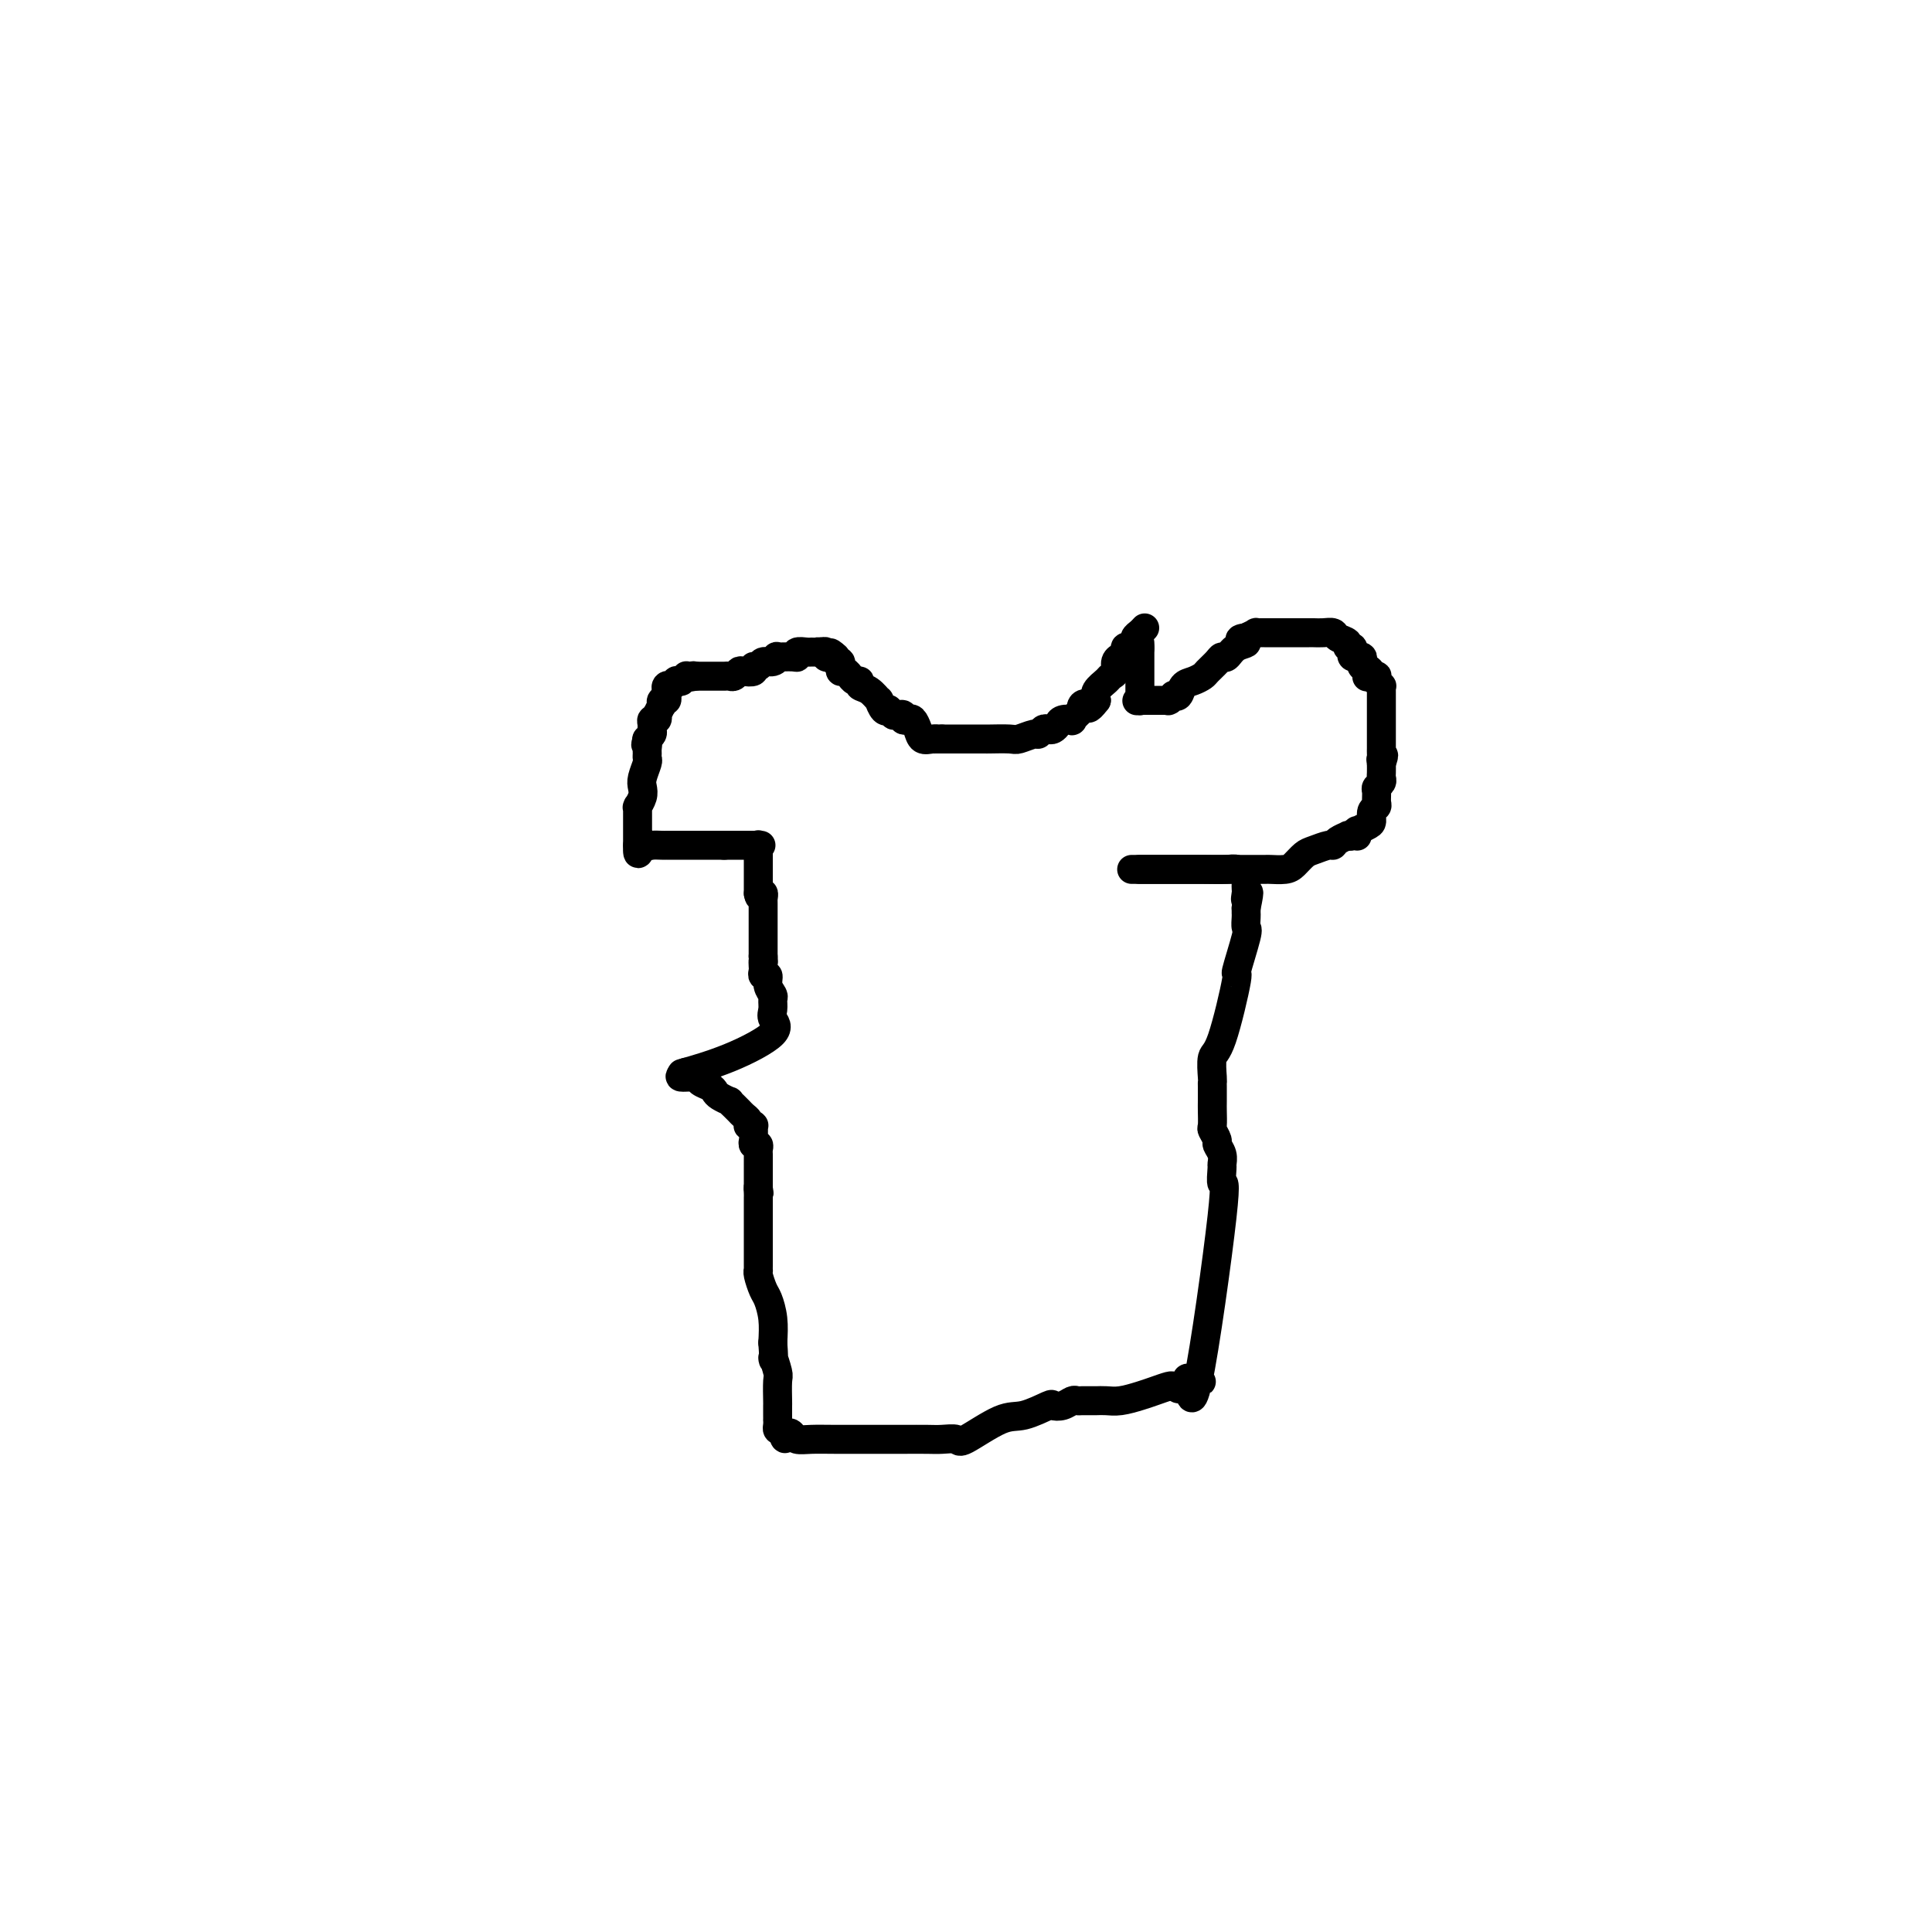 <svg viewBox='0 0 400 400' version='1.1' xmlns='http://www.w3.org/2000/svg' xmlns:xlink='http://www.w3.org/1999/xlink'><g fill='none' stroke='#000000' stroke-width='6' stroke-linecap='round' stroke-linejoin='round'><path d='M237,130c-0.301,0.332 -0.601,0.663 -1,1c-0.399,0.337 -0.896,0.678 -1,1c-0.104,0.322 0.183,0.625 0,1c-0.183,0.375 -0.838,0.822 -1,1c-0.162,0.178 0.168,0.086 0,0c-0.168,-0.086 -0.834,-0.165 -1,0c-0.166,0.165 0.167,0.573 0,1c-0.167,0.427 -0.833,0.874 -1,1c-0.167,0.126 0.164,-0.069 0,0c-0.164,0.069 -0.822,0.403 -1,1c-0.178,0.597 0.124,1.458 0,2c-0.124,0.542 -0.672,0.764 -1,1c-0.328,0.236 -0.434,0.487 -1,1c-0.566,0.513 -1.590,1.290 -2,2c-0.410,0.710 -0.205,1.355 0,2'/><path d='M227,145c-1.942,2.566 -1.796,1.480 -2,1c-0.204,-0.480 -0.757,-0.353 -1,0c-0.243,0.353 -0.177,0.931 0,1c0.177,0.069 0.465,-0.371 0,0c-0.465,0.371 -1.683,1.553 -2,2c-0.317,0.447 0.266,0.159 0,0c-0.266,-0.159 -1.380,-0.187 -2,0c-0.620,0.187 -0.744,0.590 -1,1c-0.256,0.410 -0.644,0.827 -1,1c-0.356,0.173 -0.680,0.103 -1,0c-0.320,-0.103 -0.636,-0.238 -1,0c-0.364,0.238 -0.778,0.848 -1,1c-0.222,0.152 -0.254,-0.156 -1,0c-0.746,0.156 -2.207,0.774 -3,1c-0.793,0.226 -0.919,0.061 -2,0c-1.081,-0.061 -3.116,-0.016 -4,0c-0.884,0.016 -0.615,0.004 -1,0c-0.385,-0.004 -1.424,-0.001 -2,0c-0.576,0.001 -0.689,0.000 -1,0c-0.311,-0.000 -0.819,-0.000 -1,0c-0.181,0.000 -0.033,0.000 0,0c0.033,-0.000 -0.048,-0.000 0,0c0.048,0.000 0.224,0.000 0,0c-0.224,-0.000 -0.849,-0.000 -1,0c-0.151,0.000 0.170,0.000 0,0c-0.170,-0.000 -0.833,-0.000 -1,0c-0.167,0.000 0.162,0.000 0,0c-0.162,-0.000 -0.817,-0.000 -1,0c-0.183,0.000 0.105,0.000 0,0c-0.105,-0.000 -0.601,-0.000 -1,0c-0.399,0.000 -0.699,0.000 -1,0'/><path d='M195,153c-2.670,0.006 -1.345,0.022 -1,0c0.345,-0.022 -0.288,-0.083 -1,0c-0.712,0.083 -1.501,0.310 -2,0c-0.499,-0.310 -0.707,-1.159 -1,-2c-0.293,-0.841 -0.671,-1.675 -1,-2c-0.329,-0.325 -0.610,-0.140 -1,0c-0.390,0.140 -0.888,0.234 -1,0c-0.112,-0.234 0.162,-0.795 0,-1c-0.162,-0.205 -0.760,-0.054 -1,0c-0.240,0.054 -0.121,0.011 0,0c0.121,-0.011 0.243,0.011 0,0c-0.243,-0.011 -0.852,-0.053 -1,0c-0.148,0.053 0.167,0.202 0,0c-0.167,-0.202 -0.814,-0.756 -1,-1c-0.186,-0.244 0.088,-0.177 0,0c-0.088,0.177 -0.539,0.465 -1,0c-0.461,-0.465 -0.932,-1.684 -1,-2c-0.068,-0.316 0.266,0.270 0,0c-0.266,-0.270 -1.133,-1.397 -2,-2c-0.867,-0.603 -1.734,-0.682 -2,-1c-0.266,-0.318 0.070,-0.874 0,-1c-0.070,-0.126 -0.544,0.178 -1,0c-0.456,-0.178 -0.893,-0.836 -1,-1c-0.107,-0.164 0.115,0.167 0,0c-0.115,-0.167 -0.566,-0.833 -1,-1c-0.434,-0.167 -0.852,0.166 -1,0c-0.148,-0.166 -0.026,-0.832 0,-1c0.026,-0.168 -0.045,0.161 0,0c0.045,-0.161 0.204,-0.813 0,-1c-0.204,-0.187 -0.773,0.089 -1,0c-0.227,-0.089 -0.114,-0.545 0,-1'/><path d='M173,136c-1.769,-1.703 -1.191,-0.460 -1,0c0.191,0.460 -0.004,0.137 0,0c0.004,-0.137 0.207,-0.088 0,0c-0.207,0.088 -0.825,0.216 -1,0c-0.175,-0.216 0.093,-0.776 0,-1c-0.093,-0.224 -0.546,-0.112 -1,0'/><path d='M170,135c-0.637,-0.154 -0.731,-0.037 -1,0c-0.269,0.037 -0.714,-0.004 -1,0c-0.286,0.004 -0.414,0.054 -1,0c-0.586,-0.054 -1.631,-0.212 -2,0c-0.369,0.212 -0.062,0.793 0,1c0.062,0.207 -0.120,0.040 -1,0c-0.880,-0.040 -2.459,0.046 -3,0c-0.541,-0.046 -0.044,-0.223 0,0c0.044,0.223 -0.365,0.848 -1,1c-0.635,0.152 -1.498,-0.169 -2,0c-0.502,0.169 -0.645,0.829 -1,1c-0.355,0.171 -0.921,-0.147 -1,0c-0.079,0.147 0.330,0.757 0,1c-0.330,0.243 -1.399,0.118 -2,0c-0.601,-0.118 -0.736,-0.228 -1,0c-0.264,0.228 -0.658,0.793 -1,1c-0.342,0.207 -0.632,0.055 -1,0c-0.368,-0.055 -0.816,-0.015 -1,0c-0.184,0.015 -0.106,0.004 0,0c0.106,-0.004 0.239,-0.001 0,0c-0.239,0.001 -0.851,0.000 -1,0c-0.149,-0.000 0.166,-0.000 0,0c-0.166,0.000 -0.814,0.000 -1,0c-0.186,-0.000 0.090,-0.000 0,0c-0.090,0.000 -0.545,0.000 -1,0c-0.455,-0.000 -0.910,-0.000 -1,0c-0.090,0.000 0.186,0.000 0,0c-0.186,-0.000 -0.833,-0.000 -1,0c-0.167,0.000 0.147,0.000 0,0c-0.147,-0.000 -0.756,-0.000 -1,0c-0.244,0.000 -0.122,0.000 0,0'/><path d='M144,140c-4.265,0.773 -1.927,0.207 -1,0c0.927,-0.207 0.444,-0.055 0,0c-0.444,0.055 -0.850,0.014 -1,0c-0.150,-0.014 -0.044,0.000 0,0c0.044,-0.000 0.027,-0.014 0,0c-0.027,0.014 -0.064,0.057 0,0c0.064,-0.057 0.228,-0.212 0,0c-0.228,0.212 -0.850,0.793 -1,1c-0.150,0.207 0.171,0.042 0,0c-0.171,-0.042 -0.834,0.040 -1,0c-0.166,-0.040 0.166,-0.203 0,0c-0.166,0.203 -0.829,0.771 -1,1c-0.171,0.229 0.150,0.118 0,0c-0.150,-0.118 -0.773,-0.243 -1,0c-0.227,0.243 -0.060,0.854 0,1c0.060,0.146 0.012,-0.172 0,0c-0.012,0.172 0.011,0.835 0,1c-0.011,0.165 -0.054,-0.168 0,0c0.054,0.168 0.207,0.837 0,1c-0.207,0.163 -0.774,-0.182 -1,0c-0.226,0.182 -0.112,0.890 0,1c0.112,0.110 0.222,-0.378 0,0c-0.222,0.378 -0.777,1.621 -1,2c-0.223,0.379 -0.112,-0.106 0,0c0.112,0.106 0.227,0.802 0,1c-0.227,0.198 -0.797,-0.101 -1,0c-0.203,0.101 -0.041,0.602 0,1c0.041,0.398 -0.041,0.694 0,1c0.041,0.306 0.203,0.621 0,1c-0.203,0.379 -0.772,0.823 -1,1c-0.228,0.177 -0.114,0.089 0,0'/><path d='M134,153c-0.618,1.880 -0.165,1.079 0,1c0.165,-0.079 0.040,0.563 0,1c-0.040,0.437 0.003,0.669 0,1c-0.003,0.331 -0.052,0.760 0,1c0.052,0.240 0.206,0.292 0,1c-0.206,0.708 -0.773,2.071 -1,3c-0.227,0.929 -0.113,1.425 0,2c0.113,0.575 0.227,1.230 0,2c-0.227,0.770 -0.793,1.655 -1,2c-0.207,0.345 -0.056,0.149 0,0c0.056,-0.149 0.015,-0.251 0,0c-0.015,0.251 -0.004,0.856 0,1c0.004,0.144 0.001,-0.171 0,0c-0.001,0.171 -0.000,0.829 0,1c0.000,0.171 0.000,-0.147 0,0c-0.000,0.147 -0.000,0.757 0,1c0.000,0.243 0.000,0.118 0,0c-0.000,-0.118 -0.000,-0.229 0,0c0.000,0.229 0.000,0.797 0,1c-0.000,0.203 -0.000,0.039 0,0c0.000,-0.039 0.000,0.046 0,0c-0.000,-0.046 -0.000,-0.224 0,0c0.000,0.224 0.000,0.848 0,1c-0.000,0.152 -0.000,-0.169 0,0c0.000,0.169 0.000,0.829 0,1c-0.000,0.171 -0.000,-0.147 0,0c0.000,0.147 0.000,0.758 0,1c-0.000,0.242 -0.000,0.117 0,0c0.000,-0.117 0.000,-0.224 0,0c-0.000,0.224 -0.000,0.778 0,1c0.000,0.222 0.000,0.111 0,0'/><path d='M132,175c-0.135,3.403 0.528,0.912 1,0c0.472,-0.912 0.752,-0.244 1,0c0.248,0.244 0.463,0.065 1,0c0.537,-0.065 1.397,-0.018 2,0c0.603,0.018 0.949,0.005 1,0c0.051,-0.005 -0.194,-0.001 0,0c0.194,0.001 0.826,0.000 1,0c0.174,-0.000 -0.111,-0.000 0,0c0.111,0.000 0.617,0.000 1,0c0.383,-0.000 0.642,-0.000 1,0c0.358,0.000 0.814,0.000 1,0c0.186,-0.000 0.101,-0.000 0,0c-0.101,0.000 -0.219,0.000 0,0c0.219,-0.000 0.776,-0.000 1,0c0.224,0.000 0.117,0.000 0,0c-0.117,-0.000 -0.243,-0.000 0,0c0.243,0.000 0.854,0.000 1,0c0.146,-0.000 -0.172,-0.000 0,0c0.172,0.000 0.834,0.000 1,0c0.166,-0.000 -0.166,-0.000 0,0c0.166,0.000 0.829,0.000 1,0c0.171,-0.000 -0.150,-0.000 0,0c0.150,0.000 0.772,0.000 1,0c0.228,-0.000 0.064,-0.000 0,0c-0.064,0.000 -0.027,0.000 0,0c0.027,0.000 0.045,0.000 0,0c-0.045,0.000 -0.153,0.000 0,0c0.153,0.000 0.567,0.000 1,0c0.433,0.000 0.886,0.000 1,0c0.114,0.000 -0.110,0.000 0,0c0.110,0.000 0.555,0.000 1,0'/><path d='M150,175c2.724,0.000 0.533,0.000 0,0c-0.533,0.000 0.593,0.000 1,0c0.407,0.000 0.095,0.000 0,0c-0.095,0.000 0.026,0.000 0,0c-0.026,0.000 -0.200,0.000 0,0c0.200,0.000 0.775,0.000 1,0c0.225,0.000 0.099,0.000 0,0c-0.099,0.000 -0.171,0.000 0,0c0.171,0.000 0.586,0.000 1,0c0.414,0.000 0.828,0.000 1,0c0.172,0.000 0.102,0.000 0,0c-0.102,0.000 -0.238,0.000 0,0c0.238,0.000 0.848,-0.000 1,0c0.152,0.000 -0.156,0.000 0,0c0.156,0.000 0.774,0.000 1,0c0.226,0.000 0.060,0.000 0,0c-0.060,0.000 -0.012,0.000 0,0c0.012,0.000 -0.011,0.000 0,0c0.011,0.000 0.054,0.000 0,0c-0.054,0.000 -0.207,0.000 0,0c0.207,0.000 0.773,0.000 1,0c0.227,0.000 0.113,0.000 0,0'/><path d='M157,175c1.083,-0.000 0.290,-0.001 0,0c-0.290,0.001 -0.078,0.004 0,0c0.078,-0.004 0.021,-0.016 0,0c-0.021,0.016 -0.006,0.061 0,0c0.006,-0.061 0.001,-0.228 0,0c-0.001,0.228 -0.000,0.849 0,1c0.000,0.151 0.000,-0.170 0,0c-0.000,0.170 -0.000,0.829 0,1c0.000,0.171 0.000,-0.146 0,0c-0.000,0.146 -0.000,0.756 0,1c0.000,0.244 0.000,0.122 0,0c-0.000,-0.122 -0.000,-0.243 0,0c0.000,0.243 0.000,0.850 0,1c-0.000,0.150 -0.000,-0.157 0,0c0.000,0.157 0.000,0.778 0,1c-0.000,0.222 -0.000,0.046 0,0c0.000,-0.046 0.000,0.040 0,0c-0.000,-0.040 -0.000,-0.204 0,0c0.000,0.204 0.000,0.776 0,1c-0.000,0.224 -0.000,0.099 0,0c0.000,-0.099 0.000,-0.171 0,0c-0.000,0.171 -0.000,0.585 0,1c0.000,0.415 0.000,0.829 0,1c-0.000,0.171 -0.000,0.098 0,0c0.000,-0.098 0.000,-0.220 0,0c0.000,0.220 0.000,0.780 0,1c0.000,0.220 0.000,0.098 0,0c0.000,-0.098 0.000,-0.171 0,0c0.000,0.171 0.000,0.585 0,1'/><path d='M157,185c0.226,1.482 0.793,0.186 1,0c0.207,-0.186 0.056,0.739 0,1c-0.056,0.261 -0.015,-0.141 0,0c0.015,0.141 0.004,0.826 0,1c-0.004,0.174 -0.001,-0.164 0,0c0.001,0.164 0.000,0.828 0,1c-0.000,0.172 -0.000,-0.150 0,0c0.000,0.150 0.000,0.771 0,1c-0.000,0.229 -0.000,0.064 0,0c0.000,-0.064 0.000,-0.028 0,0c-0.000,0.028 -0.000,0.046 0,0c0.000,-0.046 0.000,-0.157 0,0c-0.000,0.157 -0.000,0.582 0,1c0.000,0.418 0.000,0.829 0,1c-0.000,0.171 -0.000,0.102 0,0c0.000,-0.102 0.000,-0.237 0,0c-0.000,0.237 -0.000,0.847 0,1c0.000,0.153 0.000,-0.151 0,0c-0.000,0.151 -0.000,0.757 0,1c0.000,0.243 0.000,0.122 0,0c-0.000,-0.122 -0.000,-0.244 0,0c0.000,0.244 0.000,0.854 0,1c-0.000,0.146 -0.000,-0.171 0,0c0.000,0.171 0.000,0.829 0,1c0.000,0.171 -0.000,-0.146 0,0c0.000,0.146 0.000,0.756 0,1c0.000,0.244 -0.000,0.120 0,0c0.000,-0.120 0.000,-0.238 0,0c0.000,0.238 -0.000,0.833 0,1c0.000,0.167 0.000,-0.095 0,0c0.000,0.095 0.000,0.548 0,1'/><path d='M158,198c0.156,2.188 0.046,1.159 0,1c-0.046,-0.159 -0.027,0.551 0,1c0.027,0.449 0.064,0.635 0,1c-0.064,0.365 -0.227,0.909 0,1c0.227,0.091 0.846,-0.271 1,0c0.154,0.271 -0.157,1.174 0,2c0.157,0.826 0.781,1.573 1,2c0.219,0.427 0.034,0.533 0,1c-0.034,0.467 0.084,1.295 0,2c-0.084,0.705 -0.371,1.285 0,2c0.371,0.715 1.398,1.563 0,3c-1.398,1.437 -5.223,3.464 -9,5c-3.777,1.536 -7.508,2.582 -9,3c-1.492,0.418 -0.746,0.209 0,0'/><path d='M142,222c-2.651,1.416 -0.278,0.957 1,1c1.278,0.043 1.460,0.590 2,1c0.540,0.410 1.436,0.683 2,1c0.564,0.317 0.795,0.676 1,1c0.205,0.324 0.384,0.612 1,1c0.616,0.388 1.671,0.878 2,1c0.329,0.122 -0.066,-0.122 0,0c0.066,0.122 0.592,0.611 1,1c0.408,0.389 0.697,0.679 1,1c0.303,0.321 0.621,0.674 1,1c0.379,0.326 0.820,0.623 1,1c0.180,0.377 0.101,0.832 0,1c-0.101,0.168 -0.223,0.049 0,0c0.223,-0.049 0.792,-0.028 1,0c0.208,0.028 0.056,0.063 0,0c-0.056,-0.063 -0.015,-0.224 0,0c0.015,0.224 0.003,0.835 0,1c-0.003,0.165 0.003,-0.114 0,0c-0.003,0.114 -0.015,0.622 0,1c0.015,0.378 0.057,0.625 0,1c-0.057,0.375 -0.211,0.879 0,1c0.211,0.121 0.789,-0.140 1,0c0.211,0.140 0.057,0.682 0,1c-0.057,0.318 -0.015,0.414 0,1c0.015,0.586 0.004,1.663 0,2c-0.004,0.337 -0.001,-0.064 0,0c0.001,0.064 0.000,0.595 0,1c-0.000,0.405 -0.000,0.686 0,1c0.000,0.314 0.000,0.661 0,1c-0.000,0.339 -0.000,0.668 0,1c0.000,0.332 0.000,0.666 0,1'/><path d='M157,246c0.309,2.118 0.083,0.414 0,0c-0.083,-0.414 -0.022,0.463 0,1c0.022,0.537 0.006,0.735 0,1c-0.006,0.265 -0.002,0.596 0,1c0.002,0.404 0.000,0.882 0,1c-0.000,0.118 -0.000,-0.123 0,0c0.000,0.123 0.000,0.610 0,1c-0.000,0.390 -0.000,0.682 0,1c0.000,0.318 0.000,0.663 0,1c-0.000,0.337 -0.000,0.668 0,1c0.000,0.332 0.000,0.667 0,1c-0.000,0.333 -0.000,0.663 0,1c0.000,0.337 0.000,0.679 0,1c-0.000,0.321 0.000,0.621 0,1c-0.000,0.379 -0.000,0.838 0,1c0.000,0.162 0.000,0.028 0,0c-0.000,-0.028 -0.000,0.049 0,0c0.000,-0.049 0.000,-0.224 0,0c-0.000,0.224 -0.000,0.849 0,1c0.000,0.151 0.000,-0.171 0,0c-0.000,0.171 -0.000,0.834 0,1c0.000,0.166 0.000,-0.166 0,0c-0.000,0.166 -0.001,0.830 0,1c0.001,0.170 0.003,-0.155 0,0c-0.003,0.155 -0.012,0.788 0,1c0.012,0.212 0.045,0.001 0,0c-0.045,-0.001 -0.170,0.207 0,1c0.170,0.793 0.633,2.171 1,3c0.367,0.829 0.637,1.108 1,2c0.363,0.892 0.818,2.398 1,4c0.182,1.602 0.091,3.301 0,5'/><path d='M160,278c0.403,5.464 -0.088,3.122 0,3c0.088,-0.122 0.756,1.974 1,3c0.244,1.026 0.065,0.983 0,2c-0.065,1.017 -0.018,3.095 0,4c0.018,0.905 0.005,0.638 0,1c-0.005,0.362 -0.002,1.355 0,2c0.002,0.645 0.003,0.944 0,1c-0.003,0.056 -0.011,-0.129 0,0c0.011,0.129 0.041,0.573 0,1c-0.041,0.427 -0.155,0.836 0,1c0.155,0.164 0.577,0.082 1,0'/><path d='M162,296c0.482,3.027 0.687,1.596 1,1c0.313,-0.596 0.732,-0.356 1,0c0.268,0.356 0.384,0.827 1,1c0.616,0.173 1.733,0.046 3,0c1.267,-0.046 2.684,-0.012 5,0c2.316,0.012 5.532,0.002 8,0c2.468,-0.002 4.190,0.003 6,0c1.810,-0.003 3.709,-0.016 5,0c1.291,0.016 1.974,0.059 3,0c1.026,-0.059 2.394,-0.219 3,0c0.606,0.219 0.448,0.819 2,0c1.552,-0.819 4.814,-3.056 7,-4c2.186,-0.944 3.296,-0.597 5,-1c1.704,-0.403 4.001,-1.558 5,-2c0.999,-0.442 0.702,-0.171 1,0c0.298,0.171 1.193,0.242 2,0c0.807,-0.242 1.526,-0.797 2,-1c0.474,-0.203 0.704,-0.054 1,0c0.296,0.054 0.659,0.014 1,0c0.341,-0.014 0.659,-0.003 1,0c0.341,0.003 0.703,-0.002 1,0c0.297,0.002 0.529,0.012 1,0c0.471,-0.012 1.180,-0.045 2,0c0.820,0.045 1.749,0.170 3,0c1.251,-0.170 2.822,-0.634 4,-1c1.178,-0.366 1.961,-0.634 3,-1c1.039,-0.366 2.334,-0.830 3,-1c0.666,-0.170 0.704,-0.046 1,0c0.296,0.046 0.849,0.012 1,0c0.151,-0.012 -0.100,-0.004 0,0c0.100,0.004 0.550,0.002 1,0'/><path d='M245,287c7.284,-1.756 1.995,-0.645 0,0c-1.995,0.645 -0.696,0.824 0,0c0.696,-0.824 0.789,-2.652 1,-1c0.211,1.652 0.540,6.784 2,0c1.460,-6.784 4.053,-25.484 5,-34c0.947,-8.516 0.250,-6.849 0,-7c-0.250,-0.151 -0.052,-2.119 0,-3c0.052,-0.881 -0.042,-0.674 0,-1c0.042,-0.326 0.222,-1.185 0,-2c-0.222,-0.815 -0.844,-1.588 -1,-2c-0.156,-0.412 0.154,-0.465 0,-1c-0.154,-0.535 -0.773,-1.551 -1,-2c-0.227,-0.449 -0.061,-0.331 0,-1c0.061,-0.669 0.017,-2.127 0,-3c-0.017,-0.873 -0.006,-1.162 0,-2c0.006,-0.838 0.006,-2.224 0,-3c-0.006,-0.776 -0.018,-0.943 0,-1c0.018,-0.057 0.066,-0.005 0,-1c-0.066,-0.995 -0.245,-3.038 0,-4c0.245,-0.962 0.913,-0.845 2,-4c1.087,-3.155 2.593,-9.584 3,-12c0.407,-2.416 -0.283,-0.818 0,-2c0.283,-1.182 1.540,-5.143 2,-7c0.460,-1.857 0.123,-1.611 0,-2c-0.123,-0.389 -0.033,-1.412 0,-2c0.033,-0.588 0.009,-0.739 0,-1c-0.009,-0.261 -0.005,-0.630 0,-1'/><path d='M258,188c1.083,-5.201 0.290,-2.703 0,-2c-0.290,0.703 -0.078,-0.390 0,-1c0.078,-0.610 0.023,-0.737 0,-1c-0.023,-0.263 -0.013,-0.663 0,-1c0.013,-0.337 0.028,-0.612 0,-1c-0.028,-0.388 -0.100,-0.889 0,-1c0.100,-0.111 0.373,0.166 0,0c-0.373,-0.166 -1.390,-0.777 -2,-1c-0.610,-0.223 -0.813,-0.060 -2,0c-1.187,0.060 -3.359,0.016 -5,0c-1.641,-0.016 -2.751,-0.004 -4,0c-1.249,0.004 -2.635,0.001 -3,0c-0.365,-0.001 0.292,-0.000 0,0c-0.292,0.000 -1.532,0.000 -2,0c-0.468,-0.000 -0.163,-0.000 0,0c0.163,0.000 0.183,0.000 0,0c-0.183,-0.000 -0.570,-0.000 -1,0c-0.430,0.000 -0.904,0.000 -1,0c-0.096,-0.000 0.184,-0.000 0,0c-0.184,0.000 -0.834,0.000 -1,0c-0.166,-0.000 0.152,-0.000 0,0c-0.152,0.000 -0.773,0.000 -1,0c-0.227,-0.000 -0.061,-0.000 0,0c0.061,0.000 0.016,0.000 0,0c-0.016,-0.000 -0.005,-0.000 0,0c0.005,0.000 0.002,0.000 0,0'/><path d='M236,180c-3.182,0.000 -1.138,0.000 0,0c1.138,-0.000 1.368,-0.000 2,0c0.632,0.000 1.664,0.000 2,0c0.336,-0.000 -0.024,-0.000 0,0c0.024,0.000 0.430,0.000 1,0c0.570,-0.000 1.302,-0.000 2,0c0.698,0.000 1.361,0.000 2,0c0.639,-0.000 1.252,-0.000 2,0c0.748,0.000 1.629,0.000 2,0c0.371,-0.000 0.232,-0.000 1,0c0.768,0.000 2.442,0.000 3,0c0.558,-0.000 -0.000,-0.000 0,0c0.000,0.000 0.559,0.000 1,0c0.441,-0.000 0.765,-0.000 1,0c0.235,0.000 0.382,0.000 1,0c0.618,-0.000 1.708,-0.000 2,0c0.292,0.000 -0.213,0.001 0,0c0.213,-0.001 1.145,-0.002 2,0c0.855,0.002 1.633,0.008 2,0c0.367,-0.008 0.324,-0.029 1,0c0.676,0.029 2.072,0.109 3,0c0.928,-0.109 1.387,-0.407 2,-1c0.613,-0.593 1.381,-1.482 2,-2c0.619,-0.518 1.088,-0.664 2,-1c0.912,-0.336 2.268,-0.860 3,-1c0.732,-0.140 0.841,0.106 1,0c0.159,-0.106 0.369,-0.564 1,-1c0.631,-0.436 1.685,-0.849 2,-1c0.315,-0.151 -0.107,-0.041 0,0c0.107,0.041 0.745,0.012 1,0c0.255,-0.012 0.128,-0.006 0,0'/><path d='M280,173c2.182,-1.083 0.637,-0.290 0,0c-0.637,0.290 -0.367,0.078 0,0c0.367,-0.078 0.830,-0.021 1,0c0.170,0.021 0.045,0.007 0,0c-0.045,-0.007 -0.012,-0.006 0,0c0.012,0.006 0.001,0.017 0,0c-0.001,-0.017 0.006,-0.060 0,0c-0.006,0.060 -0.026,0.224 0,0c0.026,-0.224 0.097,-0.837 0,-1c-0.097,-0.163 -0.362,0.125 0,0c0.362,-0.125 1.351,-0.662 2,-1c0.649,-0.338 0.959,-0.475 1,-1c0.041,-0.525 -0.186,-1.436 0,-2c0.186,-0.564 0.786,-0.781 1,-1c0.214,-0.219 0.043,-0.440 0,-1c-0.043,-0.560 0.041,-1.459 0,-2c-0.041,-0.541 -0.207,-0.725 0,-1c0.207,-0.275 0.787,-0.641 1,-1c0.213,-0.359 0.057,-0.712 0,-1c-0.057,-0.288 -0.016,-0.511 0,-1c0.016,-0.489 0.008,-1.245 0,-2'/><path d='M286,158c0.928,-2.560 0.249,-1.459 0,-1c-0.249,0.459 -0.067,0.277 0,0c0.067,-0.277 0.018,-0.648 0,-1c-0.018,-0.352 -0.005,-0.686 0,-1c0.005,-0.314 0.001,-0.609 0,-1c-0.001,-0.391 -0.000,-0.878 0,-1c0.000,-0.122 0.000,0.121 0,0c-0.000,-0.121 -0.000,-0.607 0,-1c0.000,-0.393 0.000,-0.694 0,-1c-0.000,-0.306 -0.000,-0.617 0,-1c0.000,-0.383 0.000,-0.838 0,-1c-0.000,-0.162 -0.000,-0.032 0,0c0.000,0.032 -0.000,-0.033 0,0c0.000,0.033 0.000,0.163 0,0c-0.000,-0.163 -0.000,-0.618 0,-1c0.000,-0.382 0.000,-0.690 0,-1c-0.000,-0.310 -0.000,-0.622 0,-1c0.000,-0.378 0.000,-0.822 0,-1c-0.000,-0.178 -0.000,-0.090 0,0c0.000,0.090 0.001,0.183 0,0c-0.001,-0.183 -0.004,-0.642 0,-1c0.004,-0.358 0.015,-0.617 0,-1c-0.015,-0.383 -0.057,-0.891 0,-1c0.057,-0.109 0.212,0.181 0,0c-0.212,-0.181 -0.793,-0.833 -1,-1c-0.207,-0.167 -0.042,0.151 0,0c0.042,-0.151 -0.040,-0.773 0,-1c0.040,-0.227 0.203,-0.061 0,0c-0.203,0.061 -0.772,0.017 -1,0c-0.228,-0.017 -0.114,-0.009 0,0'/><path d='M284,140c-0.552,-2.737 -0.931,-0.579 -1,0c-0.069,0.579 0.174,-0.419 0,-1c-0.174,-0.581 -0.764,-0.744 -1,-1c-0.236,-0.256 -0.120,-0.604 0,-1c0.120,-0.396 0.242,-0.841 0,-1c-0.242,-0.159 -0.848,-0.033 -1,0c-0.152,0.033 0.151,-0.029 0,0c-0.151,0.029 -0.757,0.148 -1,0c-0.243,-0.148 -0.125,-0.564 0,-1c0.125,-0.436 0.256,-0.891 0,-1c-0.256,-0.109 -0.897,0.128 -1,0c-0.103,-0.128 0.334,-0.623 0,-1c-0.334,-0.377 -1.438,-0.637 -2,-1c-0.562,-0.363 -0.583,-0.829 -1,-1c-0.417,-0.171 -1.229,-0.046 -2,0c-0.771,0.046 -1.501,0.012 -2,0c-0.499,-0.012 -0.768,-0.003 -1,0c-0.232,0.003 -0.428,0.001 -1,0c-0.572,-0.001 -1.520,-0.000 -2,0c-0.480,0.000 -0.493,0.000 -1,0c-0.507,-0.000 -1.508,-0.000 -2,0c-0.492,0.000 -0.476,0.000 -1,0c-0.524,-0.000 -1.589,-0.000 -2,0c-0.411,0.000 -0.167,0.000 0,0c0.167,-0.000 0.256,-0.001 0,0c-0.256,0.001 -0.859,0.003 -1,0c-0.141,-0.003 0.179,-0.011 0,0c-0.179,0.011 -0.856,0.041 -1,0c-0.144,-0.041 0.245,-0.155 0,0c-0.245,0.155 -1.122,0.577 -2,1'/><path d='M258,132c-2.692,0.354 -0.422,0.738 0,1c0.422,0.262 -1.004,0.403 -2,1c-0.996,0.597 -1.561,1.651 -2,2c-0.439,0.349 -0.750,-0.008 -1,0c-0.250,0.008 -0.438,0.382 -1,1c-0.562,0.618 -1.498,1.479 -2,2c-0.502,0.521 -0.569,0.700 -1,1c-0.431,0.300 -1.225,0.720 -2,1c-0.775,0.280 -1.532,0.418 -2,1c-0.468,0.582 -0.648,1.606 -1,2c-0.352,0.394 -0.878,0.158 -1,0c-0.122,-0.158 0.159,-0.239 0,0c-0.159,0.239 -0.760,0.796 -1,1c-0.240,0.204 -0.121,0.055 0,0c0.121,-0.055 0.243,-0.015 0,0c-0.243,0.015 -0.850,0.004 -1,0c-0.150,-0.004 0.157,-0.001 0,0c-0.157,0.001 -0.778,0.000 -1,0c-0.222,-0.000 -0.044,-0.000 0,0c0.044,0.000 -0.044,0.000 0,0c0.044,-0.000 0.222,-0.000 0,0c-0.222,0.000 -0.843,0.000 -1,0c-0.157,-0.000 0.150,-0.000 0,0c-0.150,0.000 -0.757,0.000 -1,0c-0.243,-0.000 -0.121,-0.000 0,0c0.121,0.000 0.243,0.000 0,0c-0.243,-0.000 -0.850,-0.000 -1,0c-0.150,0.000 0.156,0.000 0,0c-0.156,-0.000 -0.773,-0.000 -1,0c-0.227,0.000 -0.065,0.000 0,0c0.065,-0.000 0.032,-0.000 0,0'/><path d='M236,145c-1.238,0.159 -0.332,0.058 0,0c0.332,-0.058 0.089,-0.072 0,0c-0.089,0.072 -0.024,0.231 0,0c0.024,-0.231 0.006,-0.850 0,-1c-0.006,-0.150 -0.002,0.171 0,0c0.002,-0.171 0.000,-0.833 0,-1c-0.000,-0.167 -0.000,0.162 0,0c0.000,-0.162 0.000,-0.814 0,-1c-0.000,-0.186 -0.000,0.094 0,0c0.000,-0.094 0.000,-0.561 0,-1c-0.000,-0.439 -0.000,-0.849 0,-1c0.000,-0.151 0.000,-0.045 0,0c-0.000,0.045 -0.000,0.027 0,0c0.000,-0.027 0.000,-0.064 0,0c-0.000,0.064 -0.000,0.228 0,0c0.000,-0.228 0.000,-0.849 0,-1c-0.000,-0.151 -0.000,0.170 0,0c0.000,-0.170 0.000,-0.829 0,-1c-0.000,-0.171 -0.000,0.147 0,0c0.000,-0.147 0.000,-0.757 0,-1c-0.000,-0.243 -0.000,-0.118 0,0c0.000,0.118 0.000,0.229 0,0c-0.000,-0.229 -0.000,-0.797 0,-1c0.000,-0.203 0.000,-0.039 0,0c0.000,0.039 -0.000,-0.046 0,0c0.000,0.046 0.000,0.222 0,0c0.000,-0.222 -0.000,-0.843 0,-1c0.000,-0.157 0.000,0.150 0,0c0.000,-0.150 -0.000,-0.757 0,-1c0.000,-0.243 0.000,-0.121 0,0'/><path d='M236,134c0.000,-1.711 -0.000,-0.489 0,0c0.000,0.489 0.000,0.244 0,0'/></g>
</svg>
